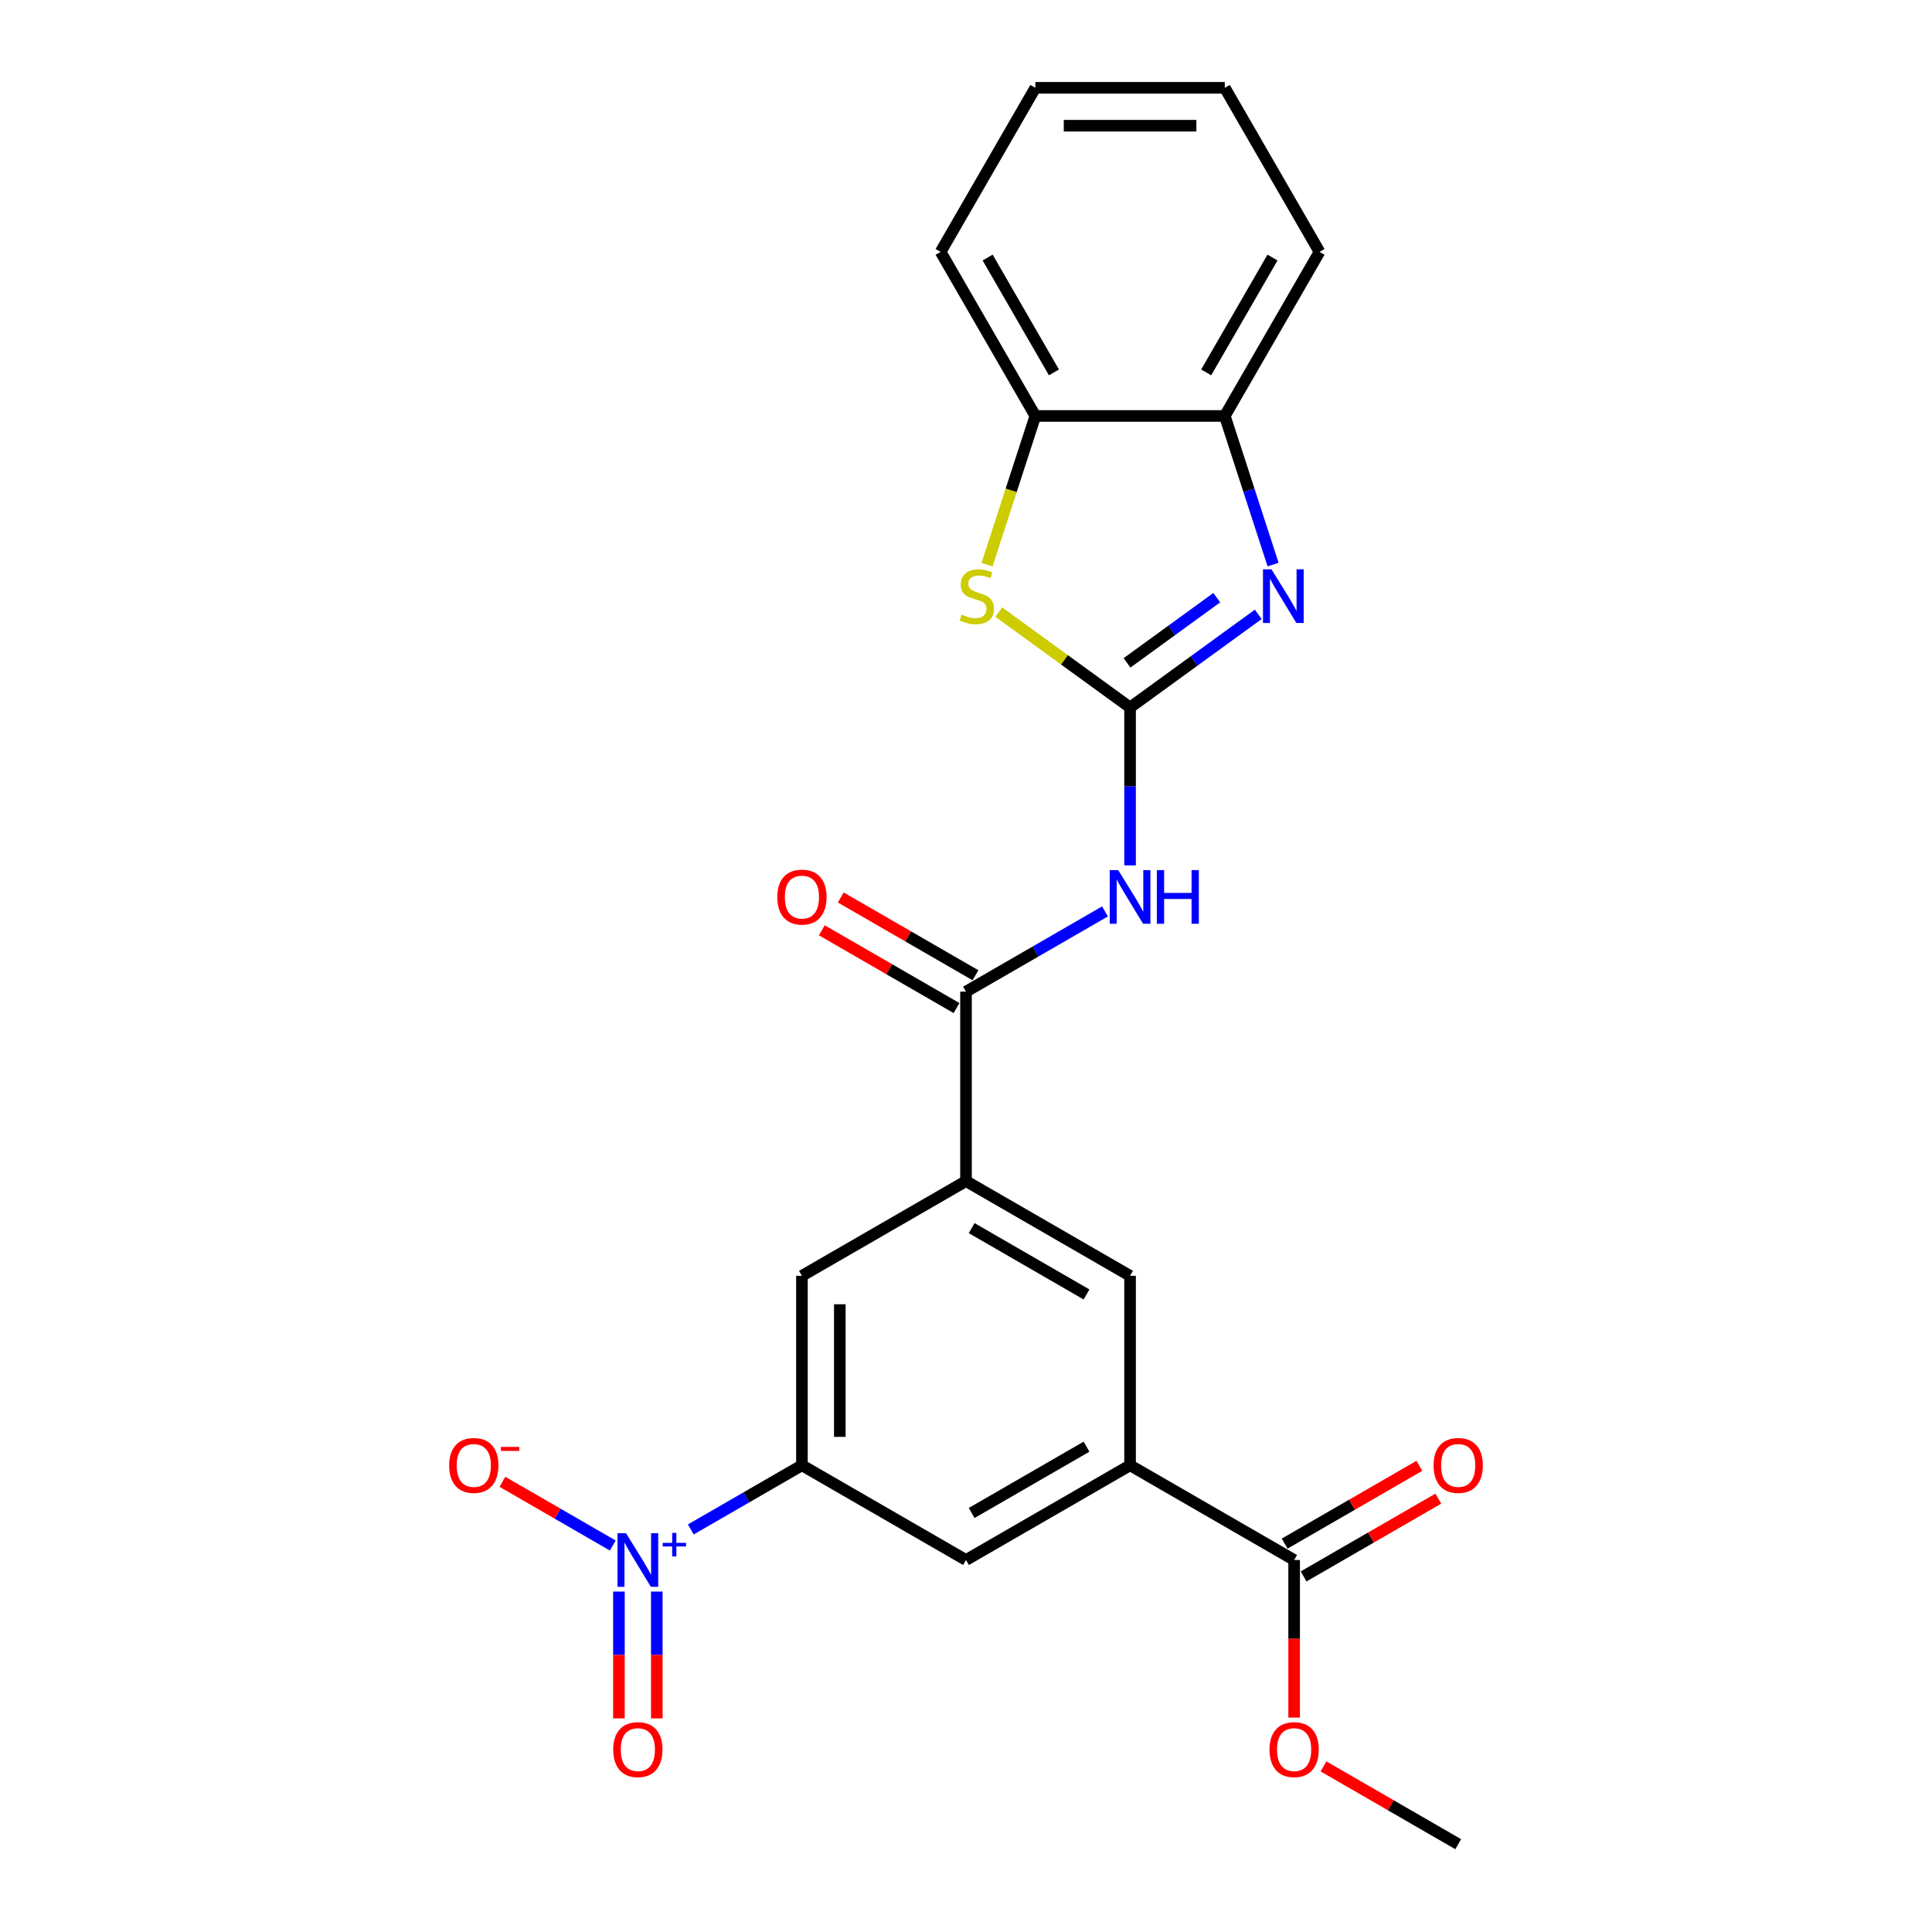 <?xml version='1.0' encoding='iso-8859-1'?>
<svg version='1.1' baseProfile='full'
              xmlns='http://www.w3.org/2000/svg'
                      xmlns:rdkit='http://www.rdkit.org/xml'
                      xmlns:xlink='http://www.w3.org/1999/xlink'
                  xml:space='preserve'
width='1000px' height='1000px' viewBox='0 0 1000 1000'>
<!-- END OF HEADER -->
<rect style='opacity:1.0;fill:#FFFFFF;stroke:none' width='1000' height='1000' x='0' y='0'> </rect>
<path class='bond-0' d='M 584.921,366.194 L 618.095,342.091' style='fill:none;fill-rule:evenodd;stroke:#000000;stroke-width:6px;stroke-linecap:butt;stroke-linejoin:miter;stroke-opacity:1' />
<path class='bond-0' d='M 618.095,342.091 L 651.269,317.989' style='fill:none;fill-rule:evenodd;stroke:#0000FF;stroke-width:6px;stroke-linecap:butt;stroke-linejoin:miter;stroke-opacity:1' />
<path class='bond-0' d='M 583.346,343.097 L 606.568,326.225' style='fill:none;fill-rule:evenodd;stroke:#000000;stroke-width:6px;stroke-linecap:butt;stroke-linejoin:miter;stroke-opacity:1' />
<path class='bond-0' d='M 606.568,326.225 L 629.79,309.354' style='fill:none;fill-rule:evenodd;stroke:#0000FF;stroke-width:6px;stroke-linecap:butt;stroke-linejoin:miter;stroke-opacity:1' />
<path class='bond-2' d='M 584.921,366.194 L 584.921,407.055' style='fill:none;fill-rule:evenodd;stroke:#000000;stroke-width:6px;stroke-linecap:butt;stroke-linejoin:miter;stroke-opacity:1' />
<path class='bond-2' d='M 584.921,407.055 L 584.921,447.916' style='fill:none;fill-rule:evenodd;stroke:#0000FF;stroke-width:6px;stroke-linecap:butt;stroke-linejoin:miter;stroke-opacity:1' />
<path class='bond-3' d='M 584.921,366.194 L 550.933,341.5' style='fill:none;fill-rule:evenodd;stroke:#000000;stroke-width:6px;stroke-linecap:butt;stroke-linejoin:miter;stroke-opacity:1' />
<path class='bond-3' d='M 550.933,341.5 L 516.945,316.806' style='fill:none;fill-rule:evenodd;stroke:#CCCC00;stroke-width:6px;stroke-linecap:butt;stroke-linejoin:miter;stroke-opacity:1' />
<path class='bond-8' d='M 658.944,292.22 L 646.447,253.758' style='fill:none;fill-rule:evenodd;stroke:#0000FF;stroke-width:6px;stroke-linecap:butt;stroke-linejoin:miter;stroke-opacity:1' />
<path class='bond-8' d='M 646.447,253.758 L 633.951,215.297' style='fill:none;fill-rule:evenodd;stroke:#000000;stroke-width:6px;stroke-linecap:butt;stroke-linejoin:miter;stroke-opacity:1' />
<path class='bond-1' d='M 357.56,791.637 L 386.319,775.033' style='fill:none;fill-rule:evenodd;stroke:#0000FF;stroke-width:6px;stroke-linecap:butt;stroke-linejoin:miter;stroke-opacity:1' />
<path class='bond-1' d='M 386.319,775.033 L 415.079,758.428' style='fill:none;fill-rule:evenodd;stroke:#000000;stroke-width:6px;stroke-linecap:butt;stroke-linejoin:miter;stroke-opacity:1' />
<path class='bond-14' d='M 317.175,799.962 L 288.618,783.474' style='fill:none;fill-rule:evenodd;stroke:#0000FF;stroke-width:6px;stroke-linecap:butt;stroke-linejoin:miter;stroke-opacity:1' />
<path class='bond-14' d='M 288.618,783.474 L 260.061,766.987' style='fill:none;fill-rule:evenodd;stroke:#FF0000;stroke-width:6px;stroke-linecap:butt;stroke-linejoin:miter;stroke-opacity:1' />
<path class='bond-15' d='M 320.352,823.794 L 320.352,856.613' style='fill:none;fill-rule:evenodd;stroke:#0000FF;stroke-width:6px;stroke-linecap:butt;stroke-linejoin:miter;stroke-opacity:1' />
<path class='bond-15' d='M 320.352,856.613 L 320.352,889.431' style='fill:none;fill-rule:evenodd;stroke:#FF0000;stroke-width:6px;stroke-linecap:butt;stroke-linejoin:miter;stroke-opacity:1' />
<path class='bond-15' d='M 339.963,823.794 L 339.963,856.613' style='fill:none;fill-rule:evenodd;stroke:#0000FF;stroke-width:6px;stroke-linecap:butt;stroke-linejoin:miter;stroke-opacity:1' />
<path class='bond-15' d='M 339.963,856.613 L 339.963,889.431' style='fill:none;fill-rule:evenodd;stroke:#FF0000;stroke-width:6px;stroke-linecap:butt;stroke-linejoin:miter;stroke-opacity:1' />
<path class='bond-4' d='M 571.938,471.748 L 535.969,492.515' style='fill:none;fill-rule:evenodd;stroke:#0000FF;stroke-width:6px;stroke-linecap:butt;stroke-linejoin:miter;stroke-opacity:1' />
<path class='bond-4' d='M 535.969,492.515 L 500,513.282' style='fill:none;fill-rule:evenodd;stroke:#000000;stroke-width:6px;stroke-linecap:butt;stroke-linejoin:miter;stroke-opacity:1' />
<path class='bond-10' d='M 510.885,292.259 L 523.389,253.778' style='fill:none;fill-rule:evenodd;stroke:#CCCC00;stroke-width:6px;stroke-linecap:butt;stroke-linejoin:miter;stroke-opacity:1' />
<path class='bond-10' d='M 523.389,253.778 L 535.892,215.297' style='fill:none;fill-rule:evenodd;stroke:#000000;stroke-width:6px;stroke-linecap:butt;stroke-linejoin:miter;stroke-opacity:1' />
<path class='bond-6' d='M 500,513.282 L 500,611.34' style='fill:none;fill-rule:evenodd;stroke:#000000;stroke-width:6px;stroke-linecap:butt;stroke-linejoin:miter;stroke-opacity:1' />
<path class='bond-16' d='M 504.903,504.79 L 470.042,484.662' style='fill:none;fill-rule:evenodd;stroke:#000000;stroke-width:6px;stroke-linecap:butt;stroke-linejoin:miter;stroke-opacity:1' />
<path class='bond-16' d='M 470.042,484.662 L 435.181,464.535' style='fill:none;fill-rule:evenodd;stroke:#FF0000;stroke-width:6px;stroke-linecap:butt;stroke-linejoin:miter;stroke-opacity:1' />
<path class='bond-16' d='M 495.097,521.774 L 460.236,501.647' style='fill:none;fill-rule:evenodd;stroke:#000000;stroke-width:6px;stroke-linecap:butt;stroke-linejoin:miter;stroke-opacity:1' />
<path class='bond-16' d='M 460.236,501.647 L 425.375,481.52' style='fill:none;fill-rule:evenodd;stroke:#FF0000;stroke-width:6px;stroke-linecap:butt;stroke-linejoin:miter;stroke-opacity:1' />
<path class='bond-5' d='M 415.079,758.428 L 415.079,660.37' style='fill:none;fill-rule:evenodd;stroke:#000000;stroke-width:6px;stroke-linecap:butt;stroke-linejoin:miter;stroke-opacity:1' />
<path class='bond-5' d='M 434.69,743.719 L 434.69,675.078' style='fill:none;fill-rule:evenodd;stroke:#000000;stroke-width:6px;stroke-linecap:butt;stroke-linejoin:miter;stroke-opacity:1' />
<path class='bond-26' d='M 415.079,758.428 L 500,807.458' style='fill:none;fill-rule:evenodd;stroke:#000000;stroke-width:6px;stroke-linecap:butt;stroke-linejoin:miter;stroke-opacity:1' />
<path class='bond-11' d='M 500,611.34 L 415.079,660.37' style='fill:none;fill-rule:evenodd;stroke:#000000;stroke-width:6px;stroke-linecap:butt;stroke-linejoin:miter;stroke-opacity:1' />
<path class='bond-13' d='M 500,611.34 L 584.921,660.37' style='fill:none;fill-rule:evenodd;stroke:#000000;stroke-width:6px;stroke-linecap:butt;stroke-linejoin:miter;stroke-opacity:1' />
<path class='bond-13' d='M 502.932,635.679 L 562.377,669.999' style='fill:none;fill-rule:evenodd;stroke:#000000;stroke-width:6px;stroke-linecap:butt;stroke-linejoin:miter;stroke-opacity:1' />
<path class='bond-7' d='M 584.921,758.428 L 584.921,660.37' style='fill:none;fill-rule:evenodd;stroke:#000000;stroke-width:6px;stroke-linecap:butt;stroke-linejoin:miter;stroke-opacity:1' />
<path class='bond-9' d='M 584.921,758.428 L 669.843,807.458' style='fill:none;fill-rule:evenodd;stroke:#000000;stroke-width:6px;stroke-linecap:butt;stroke-linejoin:miter;stroke-opacity:1' />
<path class='bond-12' d='M 584.921,758.428 L 500,807.458' style='fill:none;fill-rule:evenodd;stroke:#000000;stroke-width:6px;stroke-linecap:butt;stroke-linejoin:miter;stroke-opacity:1' />
<path class='bond-12' d='M 562.377,748.798 L 502.932,783.119' style='fill:none;fill-rule:evenodd;stroke:#000000;stroke-width:6px;stroke-linecap:butt;stroke-linejoin:miter;stroke-opacity:1' />
<path class='bond-19' d='M 633.951,215.297 L 682.98,130.376' style='fill:none;fill-rule:evenodd;stroke:#000000;stroke-width:6px;stroke-linecap:butt;stroke-linejoin:miter;stroke-opacity:1' />
<path class='bond-19' d='M 624.321,192.753 L 658.641,133.308' style='fill:none;fill-rule:evenodd;stroke:#000000;stroke-width:6px;stroke-linecap:butt;stroke-linejoin:miter;stroke-opacity:1' />
<path class='bond-24' d='M 633.951,215.297 L 535.892,215.297' style='fill:none;fill-rule:evenodd;stroke:#000000;stroke-width:6px;stroke-linecap:butt;stroke-linejoin:miter;stroke-opacity:1' />
<path class='bond-17' d='M 674.745,815.95 L 709.607,795.823' style='fill:none;fill-rule:evenodd;stroke:#000000;stroke-width:6px;stroke-linecap:butt;stroke-linejoin:miter;stroke-opacity:1' />
<path class='bond-17' d='M 709.607,795.823 L 744.468,775.696' style='fill:none;fill-rule:evenodd;stroke:#FF0000;stroke-width:6px;stroke-linecap:butt;stroke-linejoin:miter;stroke-opacity:1' />
<path class='bond-17' d='M 664.94,798.965 L 699.801,778.838' style='fill:none;fill-rule:evenodd;stroke:#000000;stroke-width:6px;stroke-linecap:butt;stroke-linejoin:miter;stroke-opacity:1' />
<path class='bond-17' d='M 699.801,778.838 L 734.662,758.711' style='fill:none;fill-rule:evenodd;stroke:#FF0000;stroke-width:6px;stroke-linecap:butt;stroke-linejoin:miter;stroke-opacity:1' />
<path class='bond-18' d='M 669.843,807.458 L 669.843,848.24' style='fill:none;fill-rule:evenodd;stroke:#000000;stroke-width:6px;stroke-linecap:butt;stroke-linejoin:miter;stroke-opacity:1' />
<path class='bond-18' d='M 669.843,848.24 L 669.843,889.023' style='fill:none;fill-rule:evenodd;stroke:#FF0000;stroke-width:6px;stroke-linecap:butt;stroke-linejoin:miter;stroke-opacity:1' />
<path class='bond-20' d='M 535.892,215.297 L 486.863,130.376' style='fill:none;fill-rule:evenodd;stroke:#000000;stroke-width:6px;stroke-linecap:butt;stroke-linejoin:miter;stroke-opacity:1' />
<path class='bond-20' d='M 545.522,192.753 L 511.201,133.308' style='fill:none;fill-rule:evenodd;stroke:#000000;stroke-width:6px;stroke-linecap:butt;stroke-linejoin:miter;stroke-opacity:1' />
<path class='bond-21' d='M 685.042,914.291 L 719.903,934.418' style='fill:none;fill-rule:evenodd;stroke:#FF0000;stroke-width:6px;stroke-linecap:butt;stroke-linejoin:miter;stroke-opacity:1' />
<path class='bond-21' d='M 719.903,934.418 L 754.764,954.545' style='fill:none;fill-rule:evenodd;stroke:#000000;stroke-width:6px;stroke-linecap:butt;stroke-linejoin:miter;stroke-opacity:1' />
<path class='bond-22' d='M 682.98,130.376 L 633.951,45.455' style='fill:none;fill-rule:evenodd;stroke:#000000;stroke-width:6px;stroke-linecap:butt;stroke-linejoin:miter;stroke-opacity:1' />
<path class='bond-23' d='M 486.863,130.376 L 535.892,45.455' style='fill:none;fill-rule:evenodd;stroke:#000000;stroke-width:6px;stroke-linecap:butt;stroke-linejoin:miter;stroke-opacity:1' />
<path class='bond-25' d='M 633.951,45.455 L 535.892,45.455' style='fill:none;fill-rule:evenodd;stroke:#000000;stroke-width:6px;stroke-linecap:butt;stroke-linejoin:miter;stroke-opacity:1' />
<path class='bond-25' d='M 619.242,65.066 L 550.601,65.066' style='fill:none;fill-rule:evenodd;stroke:#000000;stroke-width:6px;stroke-linecap:butt;stroke-linejoin:miter;stroke-opacity:1' />
<path  class='atom-1' d='M 658.114 294.671
L 667.214 309.38
Q 668.116 310.831, 669.567 313.459
Q 671.018 316.087, 671.097 316.244
L 671.097 294.671
L 674.784 294.671
L 674.784 322.441
L 670.979 322.441
L 661.213 306.36
Q 660.075 304.477, 658.859 302.32
Q 657.682 300.163, 657.329 299.496
L 657.329 322.441
L 653.721 322.441
L 653.721 294.671
L 658.114 294.671
' fill='#0000FF'/>
<path  class='atom-2' d='M 324.019 793.572
L 333.119 808.281
Q 334.021 809.732, 335.472 812.36
Q 336.924 814.988, 337.002 815.145
L 337.002 793.572
L 340.689 793.572
L 340.689 821.343
L 336.884 821.343
L 327.118 805.261
Q 325.98 803.378, 324.764 801.221
Q 323.588 799.064, 323.235 798.397
L 323.235 821.343
L 319.626 821.343
L 319.626 793.572
L 324.019 793.572
' fill='#0000FF'/>
<path  class='atom-2' d='M 343.019 798.578
L 347.912 798.578
L 347.912 793.427
L 350.086 793.427
L 350.086 798.578
L 355.108 798.578
L 355.108 800.442
L 350.086 800.442
L 350.086 805.62
L 347.912 805.62
L 347.912 800.442
L 343.019 800.442
L 343.019 798.578
' fill='#0000FF'/>
<path  class='atom-3' d='M 578.783 450.367
L 587.883 465.076
Q 588.785 466.527, 590.236 469.155
Q 591.687 471.783, 591.766 471.94
L 591.766 450.367
L 595.453 450.367
L 595.453 478.137
L 591.648 478.137
L 581.881 462.056
Q 580.744 460.173, 579.528 458.016
Q 578.351 455.859, 577.998 455.192
L 577.998 478.137
L 574.39 478.137
L 574.39 450.367
L 578.783 450.367
' fill='#0000FF'/>
<path  class='atom-3' d='M 598.787 450.367
L 602.552 450.367
L 602.552 462.174
L 616.751 462.174
L 616.751 450.367
L 620.517 450.367
L 620.517 478.137
L 616.751 478.137
L 616.751 465.311
L 602.552 465.311
L 602.552 478.137
L 598.787 478.137
L 598.787 450.367
' fill='#0000FF'/>
<path  class='atom-4' d='M 497.745 318.088
Q 498.059 318.205, 499.354 318.754
Q 500.648 319.304, 502.06 319.657
Q 503.511 319.97, 504.923 319.97
Q 507.551 319.97, 509.081 318.715
Q 510.611 317.421, 510.611 315.185
Q 510.611 313.655, 509.826 312.714
Q 509.081 311.773, 507.904 311.263
Q 506.728 310.753, 504.766 310.165
Q 502.295 309.419, 500.805 308.713
Q 499.354 308.007, 498.295 306.517
Q 497.275 305.026, 497.275 302.516
Q 497.275 299.025, 499.628 296.868
Q 502.021 294.71, 506.728 294.71
Q 509.944 294.71, 513.592 296.24
L 512.69 299.26
Q 509.356 297.888, 506.845 297.888
Q 504.139 297.888, 502.648 299.025
Q 501.158 300.123, 501.197 302.045
Q 501.197 303.536, 501.942 304.438
Q 502.727 305.34, 503.825 305.85
Q 504.963 306.36, 506.845 306.948
Q 509.356 307.733, 510.846 308.517
Q 512.337 309.302, 513.396 310.91
Q 514.494 312.479, 514.494 315.185
Q 514.494 319.029, 511.905 321.108
Q 509.356 323.147, 505.08 323.147
Q 502.609 323.147, 500.726 322.598
Q 498.883 322.088, 496.686 321.186
L 497.745 318.088
' fill='#CCCC00'/>
<path  class='atom-15' d='M 232.489 758.507
Q 232.489 751.839, 235.783 748.112
Q 239.078 744.386, 245.236 744.386
Q 251.394 744.386, 254.689 748.112
Q 257.984 751.839, 257.984 758.507
Q 257.984 765.253, 254.65 769.097
Q 251.316 772.902, 245.236 772.902
Q 239.117 772.902, 235.783 769.097
Q 232.489 765.292, 232.489 758.507
M 245.236 769.764
Q 249.472 769.764, 251.747 766.94
Q 254.062 764.076, 254.062 758.507
Q 254.062 753.055, 251.747 750.309
Q 249.472 747.524, 245.236 747.524
Q 241 747.524, 238.686 750.27
Q 236.411 753.015, 236.411 758.507
Q 236.411 764.116, 238.686 766.94
Q 241 769.764, 245.236 769.764
' fill='#FF0000'/>
<path  class='atom-15' d='M 259.278 748.919
L 268.779 748.919
L 268.779 750.99
L 259.278 750.99
L 259.278 748.919
' fill='#FF0000'/>
<path  class='atom-16' d='M 317.41 905.595
Q 317.41 898.927, 320.705 895.2
Q 323.999 891.474, 330.157 891.474
Q 336.316 891.474, 339.61 895.2
Q 342.905 898.927, 342.905 905.595
Q 342.905 912.341, 339.571 916.185
Q 336.237 919.99, 330.157 919.99
Q 324.039 919.99, 320.705 916.185
Q 317.41 912.38, 317.41 905.595
M 330.157 916.852
Q 334.394 916.852, 336.669 914.028
Q 338.983 911.164, 338.983 905.595
Q 338.983 900.143, 336.669 897.397
Q 334.394 894.612, 330.157 894.612
Q 325.921 894.612, 323.607 897.358
Q 321.332 900.103, 321.332 905.595
Q 321.332 911.204, 323.607 914.028
Q 325.921 916.852, 330.157 916.852
' fill='#FF0000'/>
<path  class='atom-17' d='M 402.331 464.331
Q 402.331 457.663, 405.626 453.937
Q 408.921 450.21, 415.079 450.21
Q 421.237 450.21, 424.532 453.937
Q 427.826 457.663, 427.826 464.331
Q 427.826 471.077, 424.492 474.921
Q 421.158 478.726, 415.079 478.726
Q 408.96 478.726, 405.626 474.921
Q 402.331 471.116, 402.331 464.331
M 415.079 475.588
Q 419.315 475.588, 421.59 472.764
Q 423.904 469.901, 423.904 464.331
Q 423.904 458.879, 421.59 456.133
Q 419.315 453.348, 415.079 453.348
Q 410.843 453.348, 408.528 456.094
Q 406.253 458.84, 406.253 464.331
Q 406.253 469.94, 408.528 472.764
Q 410.843 475.588, 415.079 475.588
' fill='#FF0000'/>
<path  class='atom-18' d='M 742.016 758.507
Q 742.016 751.839, 745.311 748.112
Q 748.606 744.386, 754.764 744.386
Q 760.922 744.386, 764.217 748.112
Q 767.511 751.839, 767.511 758.507
Q 767.511 765.253, 764.177 769.097
Q 760.843 772.902, 754.764 772.902
Q 748.645 772.902, 745.311 769.097
Q 742.016 765.292, 742.016 758.507
M 754.764 769.764
Q 759 769.764, 761.275 766.94
Q 763.589 764.076, 763.589 758.507
Q 763.589 753.055, 761.275 750.309
Q 759 747.524, 754.764 747.524
Q 750.528 747.524, 748.213 750.27
Q 745.938 753.015, 745.938 758.507
Q 745.938 764.116, 748.213 766.94
Q 750.528 769.764, 754.764 769.764
' fill='#FF0000'/>
<path  class='atom-19' d='M 657.095 905.595
Q 657.095 898.927, 660.39 895.2
Q 663.684 891.474, 669.843 891.474
Q 676.001 891.474, 679.295 895.2
Q 682.59 898.927, 682.59 905.595
Q 682.59 912.341, 679.256 916.185
Q 675.922 919.99, 669.843 919.99
Q 663.724 919.99, 660.39 916.185
Q 657.095 912.38, 657.095 905.595
M 669.843 916.852
Q 674.079 916.852, 676.354 914.028
Q 678.668 911.164, 678.668 905.595
Q 678.668 900.143, 676.354 897.397
Q 674.079 894.612, 669.843 894.612
Q 665.606 894.612, 663.292 897.358
Q 661.017 900.103, 661.017 905.595
Q 661.017 911.204, 663.292 914.028
Q 665.606 916.852, 669.843 916.852
' fill='#FF0000'/>
</svg>
